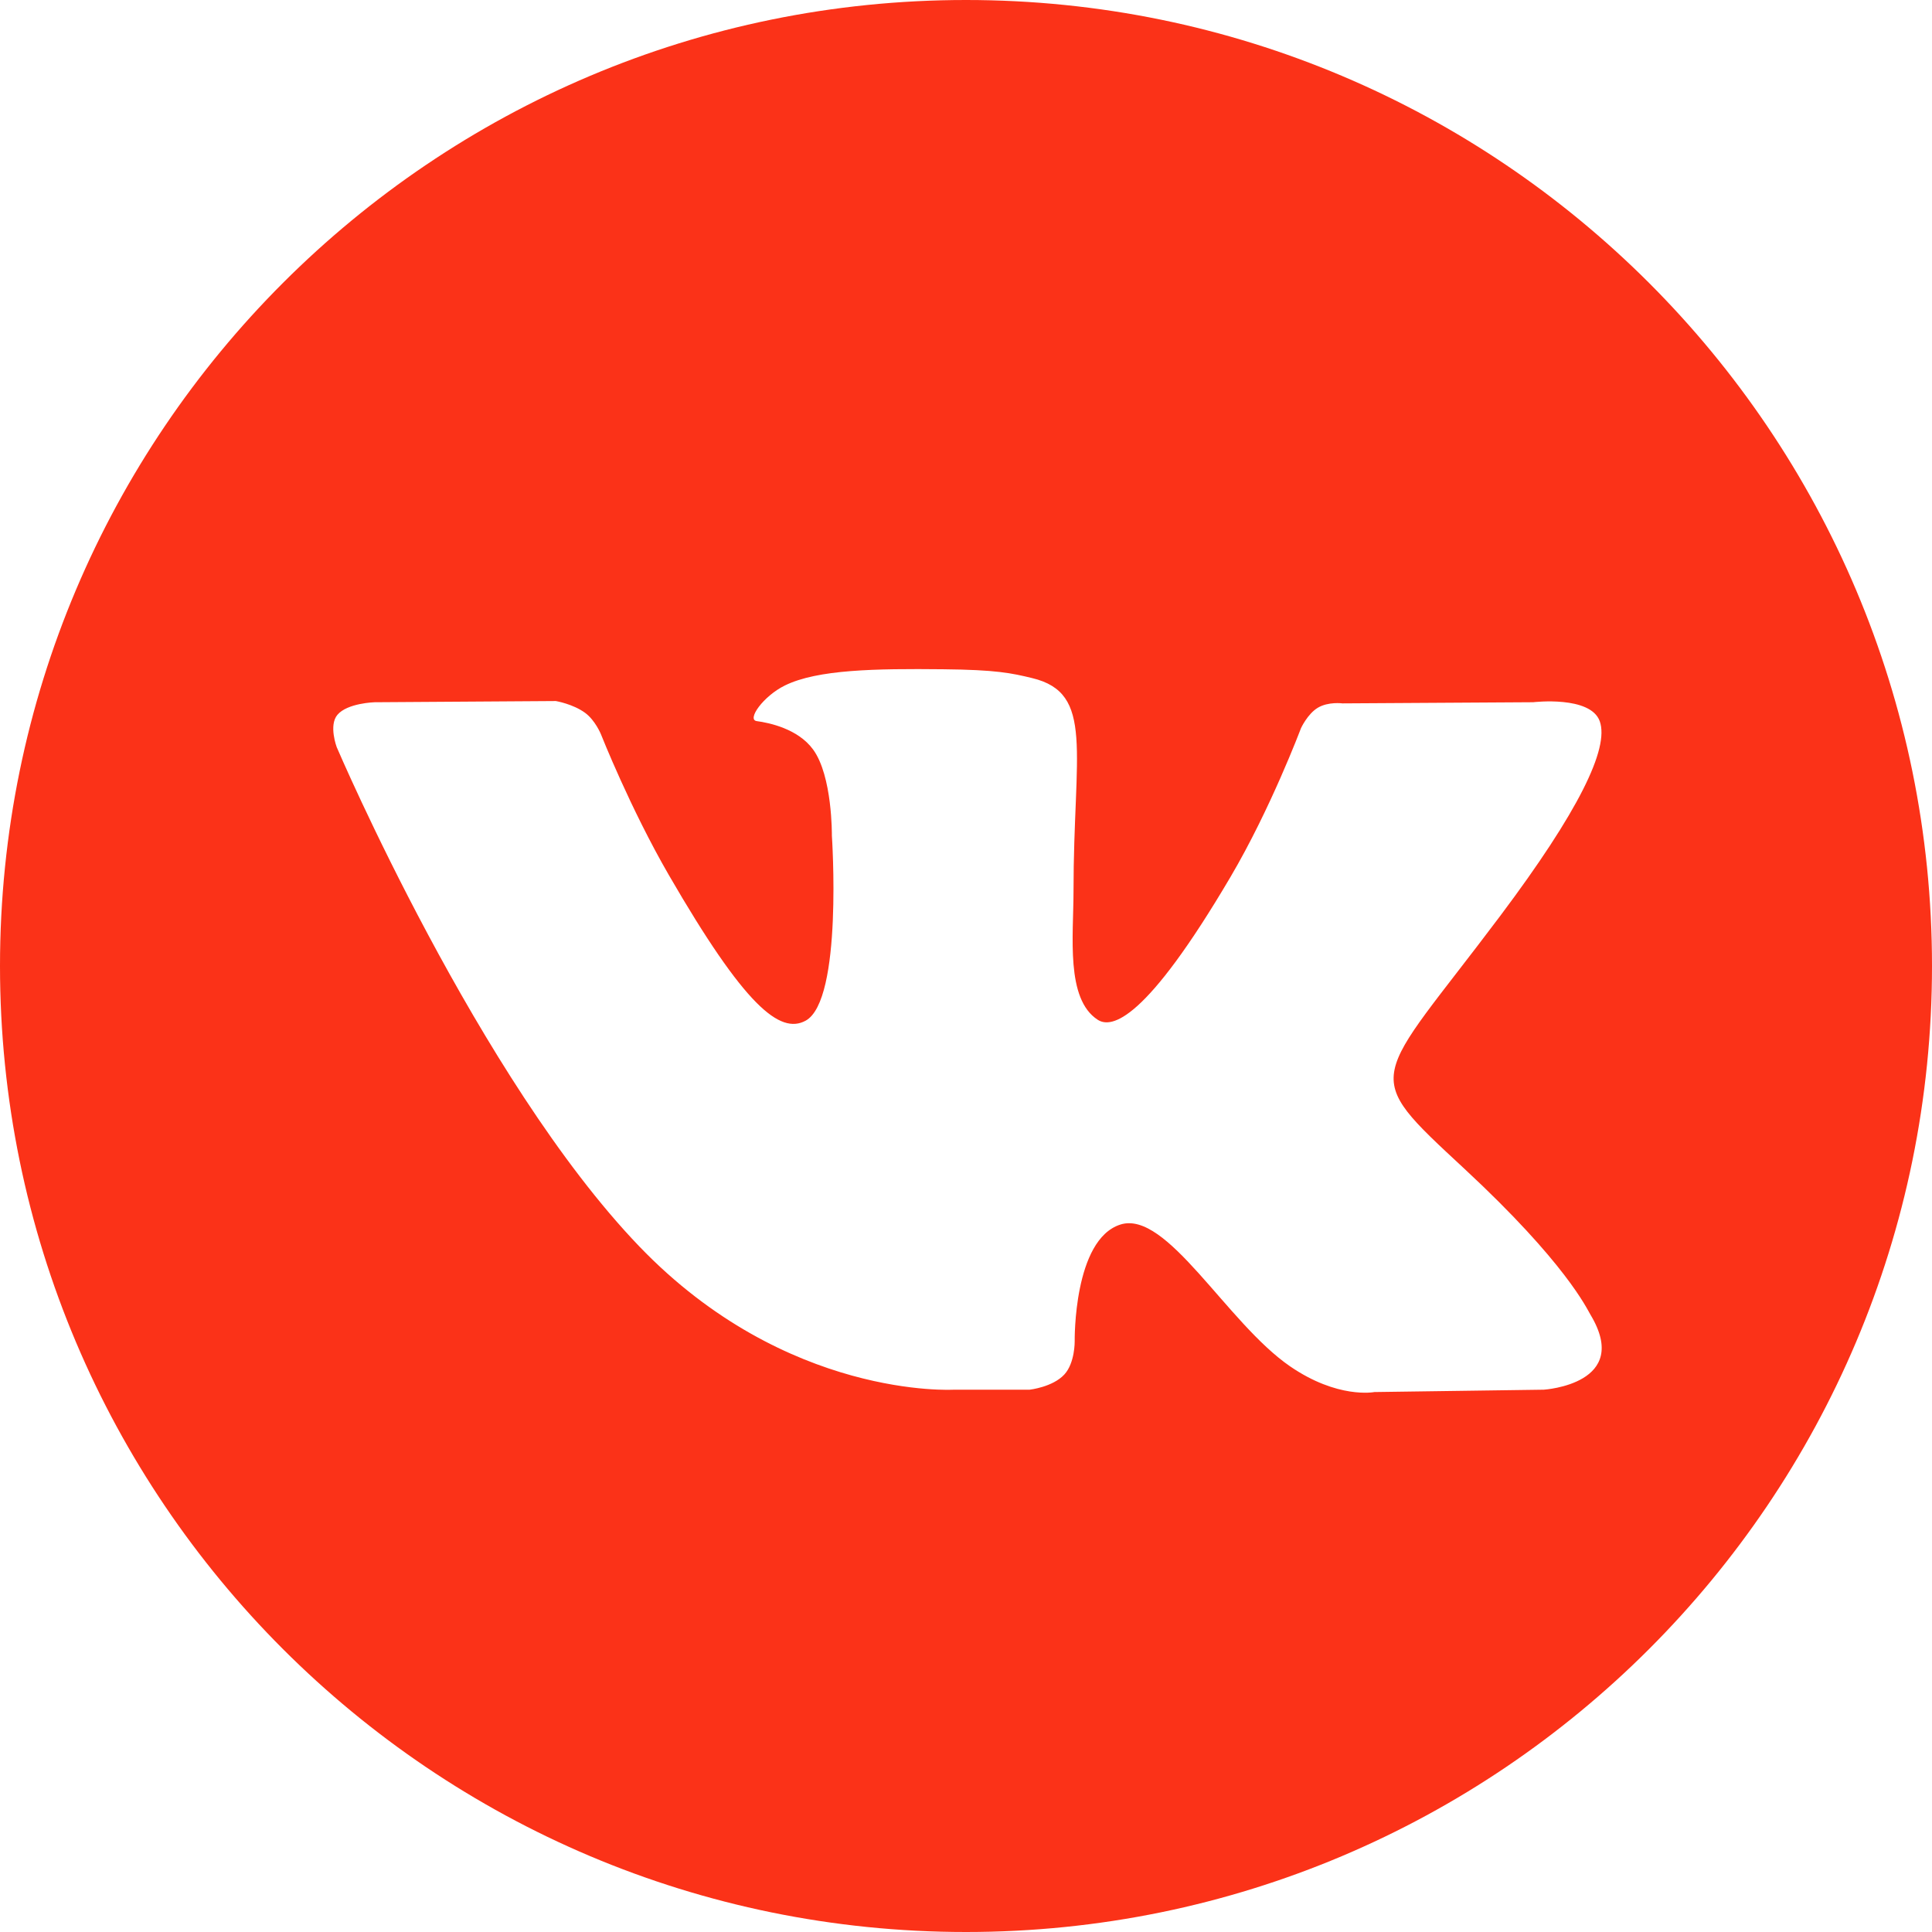 <?xml version="1.0" encoding="UTF-8"?> <svg xmlns="http://www.w3.org/2000/svg" width="100" height="100" viewBox="0 0 100 100" fill="none"><g clip-path="url(#clip0_263_79)"><path d="M50 0C77.614 0 100 22.386 100 50C100 77.614 77.614 100 50 100C22.386 100 0 77.614 0 50C0 22.386 22.386 0 50 0ZM48.822 34.641C45.3 34.604 42.318 34.651 40.63 35.478C39.507 36.028 38.641 37.253 39.168 37.324C39.821 37.412 41.299 37.722 42.082 38.789C43.087 40.156 43.058 43.213 43.058 43.256C43.058 43.256 43.639 51.772 41.7 52.83C40.369 53.555 38.544 52.073 34.625 45.302C32.629 41.855 31.12 38.046 31.102 37.999C31.102 37.999 30.808 37.282 30.287 36.898C29.658 36.437 28.781 36.288 28.77 36.286L19.39 36.348C19.39 36.348 17.981 36.387 17.464 36.999C17.004 37.544 17.428 38.671 17.428 38.671C17.445 38.712 24.782 55.863 33.088 64.512C40.713 72.45 49.372 71.93 49.372 71.93H53.297C53.323 71.927 54.489 71.791 55.087 71.147C55.644 70.547 55.626 69.423 55.626 69.423C55.625 69.377 55.56 64.154 57.993 63.382C60.402 62.618 63.496 68.471 66.775 70.722C69.235 72.411 71.108 72.058 71.139 72.052L79.907 71.93C79.95 71.927 84.483 71.63 82.318 68.041C82.14 67.746 81.052 65.373 75.8 60.498C70.302 55.395 71.039 56.22 77.661 47.394C81.694 42.018 83.306 38.737 82.803 37.331C82.325 36 79.389 36.343 79.356 36.347L69.484 36.407C69.484 36.407 68.753 36.308 68.21 36.633C67.679 36.951 67.338 37.692 67.338 37.692C67.326 37.724 65.767 41.866 63.691 45.39C59.296 52.854 57.538 53.248 56.819 52.784C55.149 51.704 55.565 48.444 55.565 46.129C55.566 38.895 56.662 35.879 53.429 35.099C52.356 34.839 51.566 34.668 48.822 34.641Z" fill="#FB3218"></path></g><defs><clipPath id="clip0_263_79"><rect width="100" height="100" fill="white"></rect></clipPath></defs></svg> 